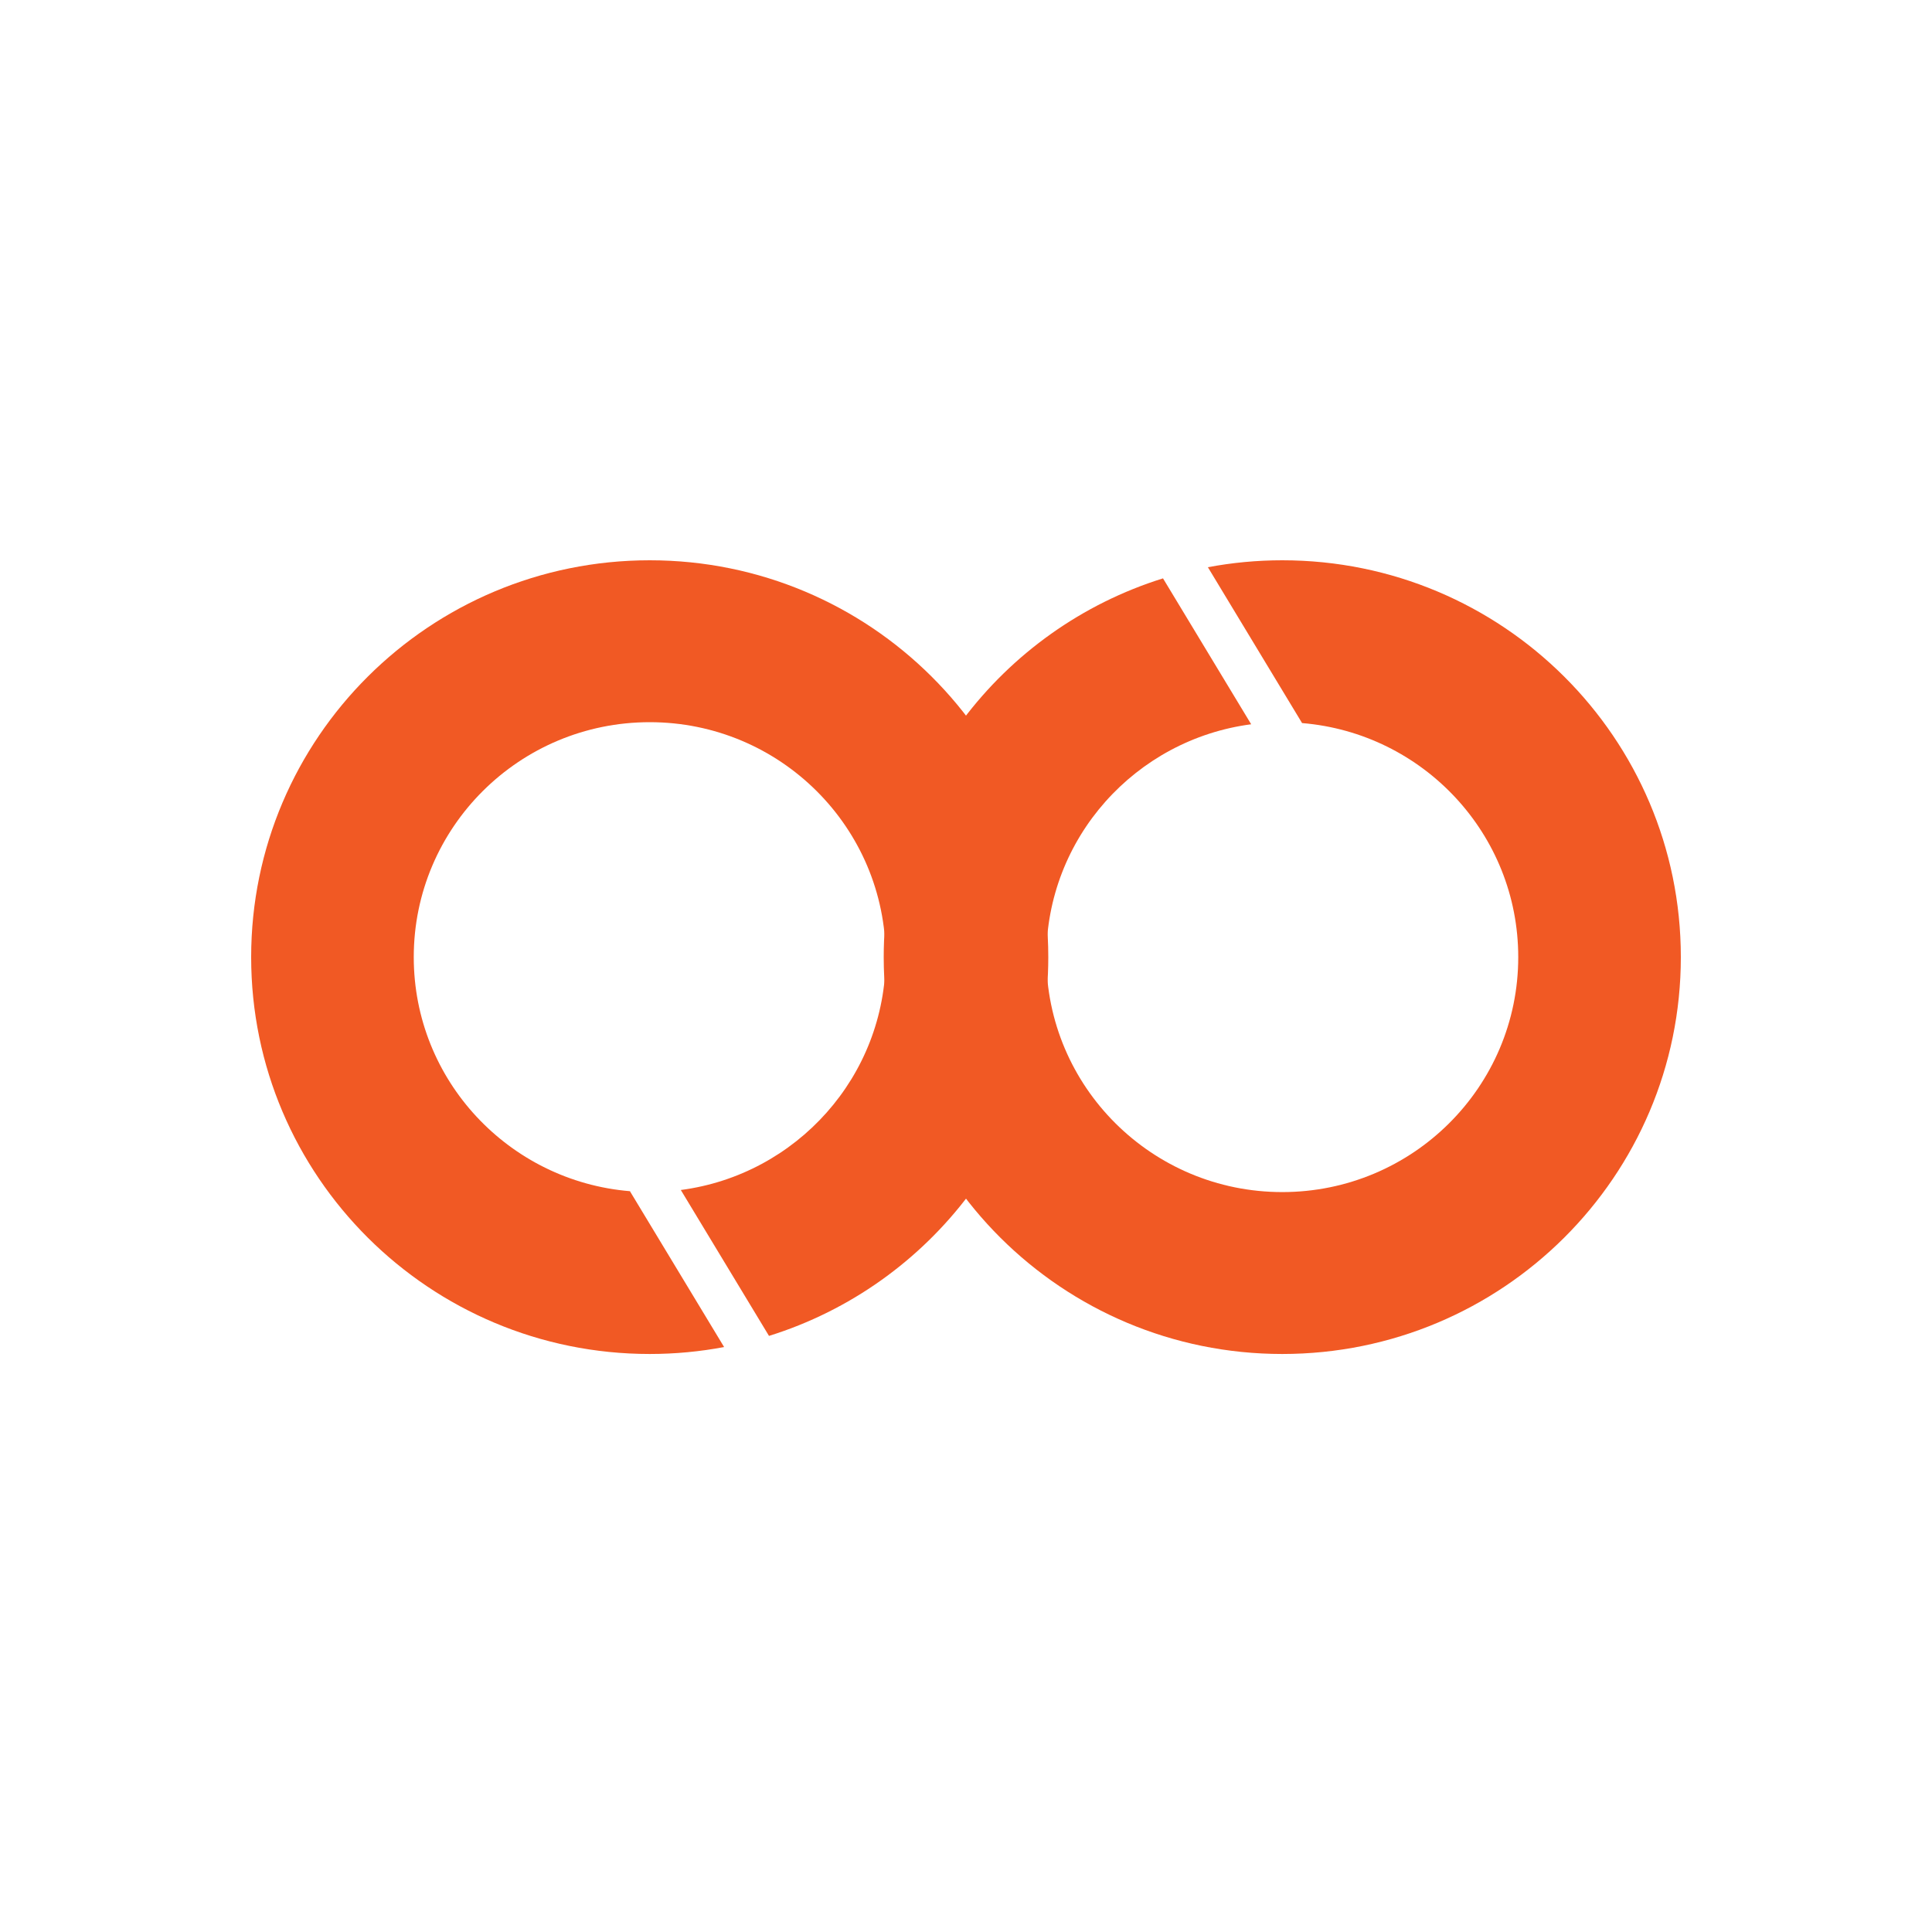 <svg width="100" height="100" viewBox="0 0 100 100" fill="none" xmlns="http://www.w3.org/2000/svg">
<rect width="100" height="100" fill="white"/>
<path fill-rule="evenodd" clip-rule="evenodd" d="M33.63 29C22.236 29 13 38.196 13 49.541C13 60.886 22.236 70.082 33.63 70.082C34.946 70.082 36.233 69.958 37.48 69.723L32.605 61.656C26.34 61.138 21.416 55.914 21.416 49.541C21.416 42.825 26.884 37.38 33.63 37.38C40.375 37.38 45.843 42.825 45.843 49.541C45.843 55.714 41.223 60.809 35.239 61.594L39.803 69.146C48.181 66.534 54.259 58.744 54.259 49.541C54.259 38.196 45.023 29 33.63 29Z" fill="#F15924"/>
<path fill-rule="evenodd" clip-rule="evenodd" d="M66.37 70.082C77.764 70.082 87 60.886 87 49.541C87 38.196 77.764 29 66.37 29C65.054 29 63.767 29.124 62.52 29.359L67.395 37.426C73.66 37.944 78.584 43.168 78.584 49.541C78.584 56.258 73.116 61.702 66.37 61.702C59.625 61.702 54.157 56.258 54.157 49.541C54.157 43.368 58.777 38.273 64.761 37.488L60.197 29.936C51.819 32.549 45.741 40.338 45.741 49.541C45.741 60.886 54.977 70.082 66.37 70.082Z" fill="#F15924"/>
</svg>
